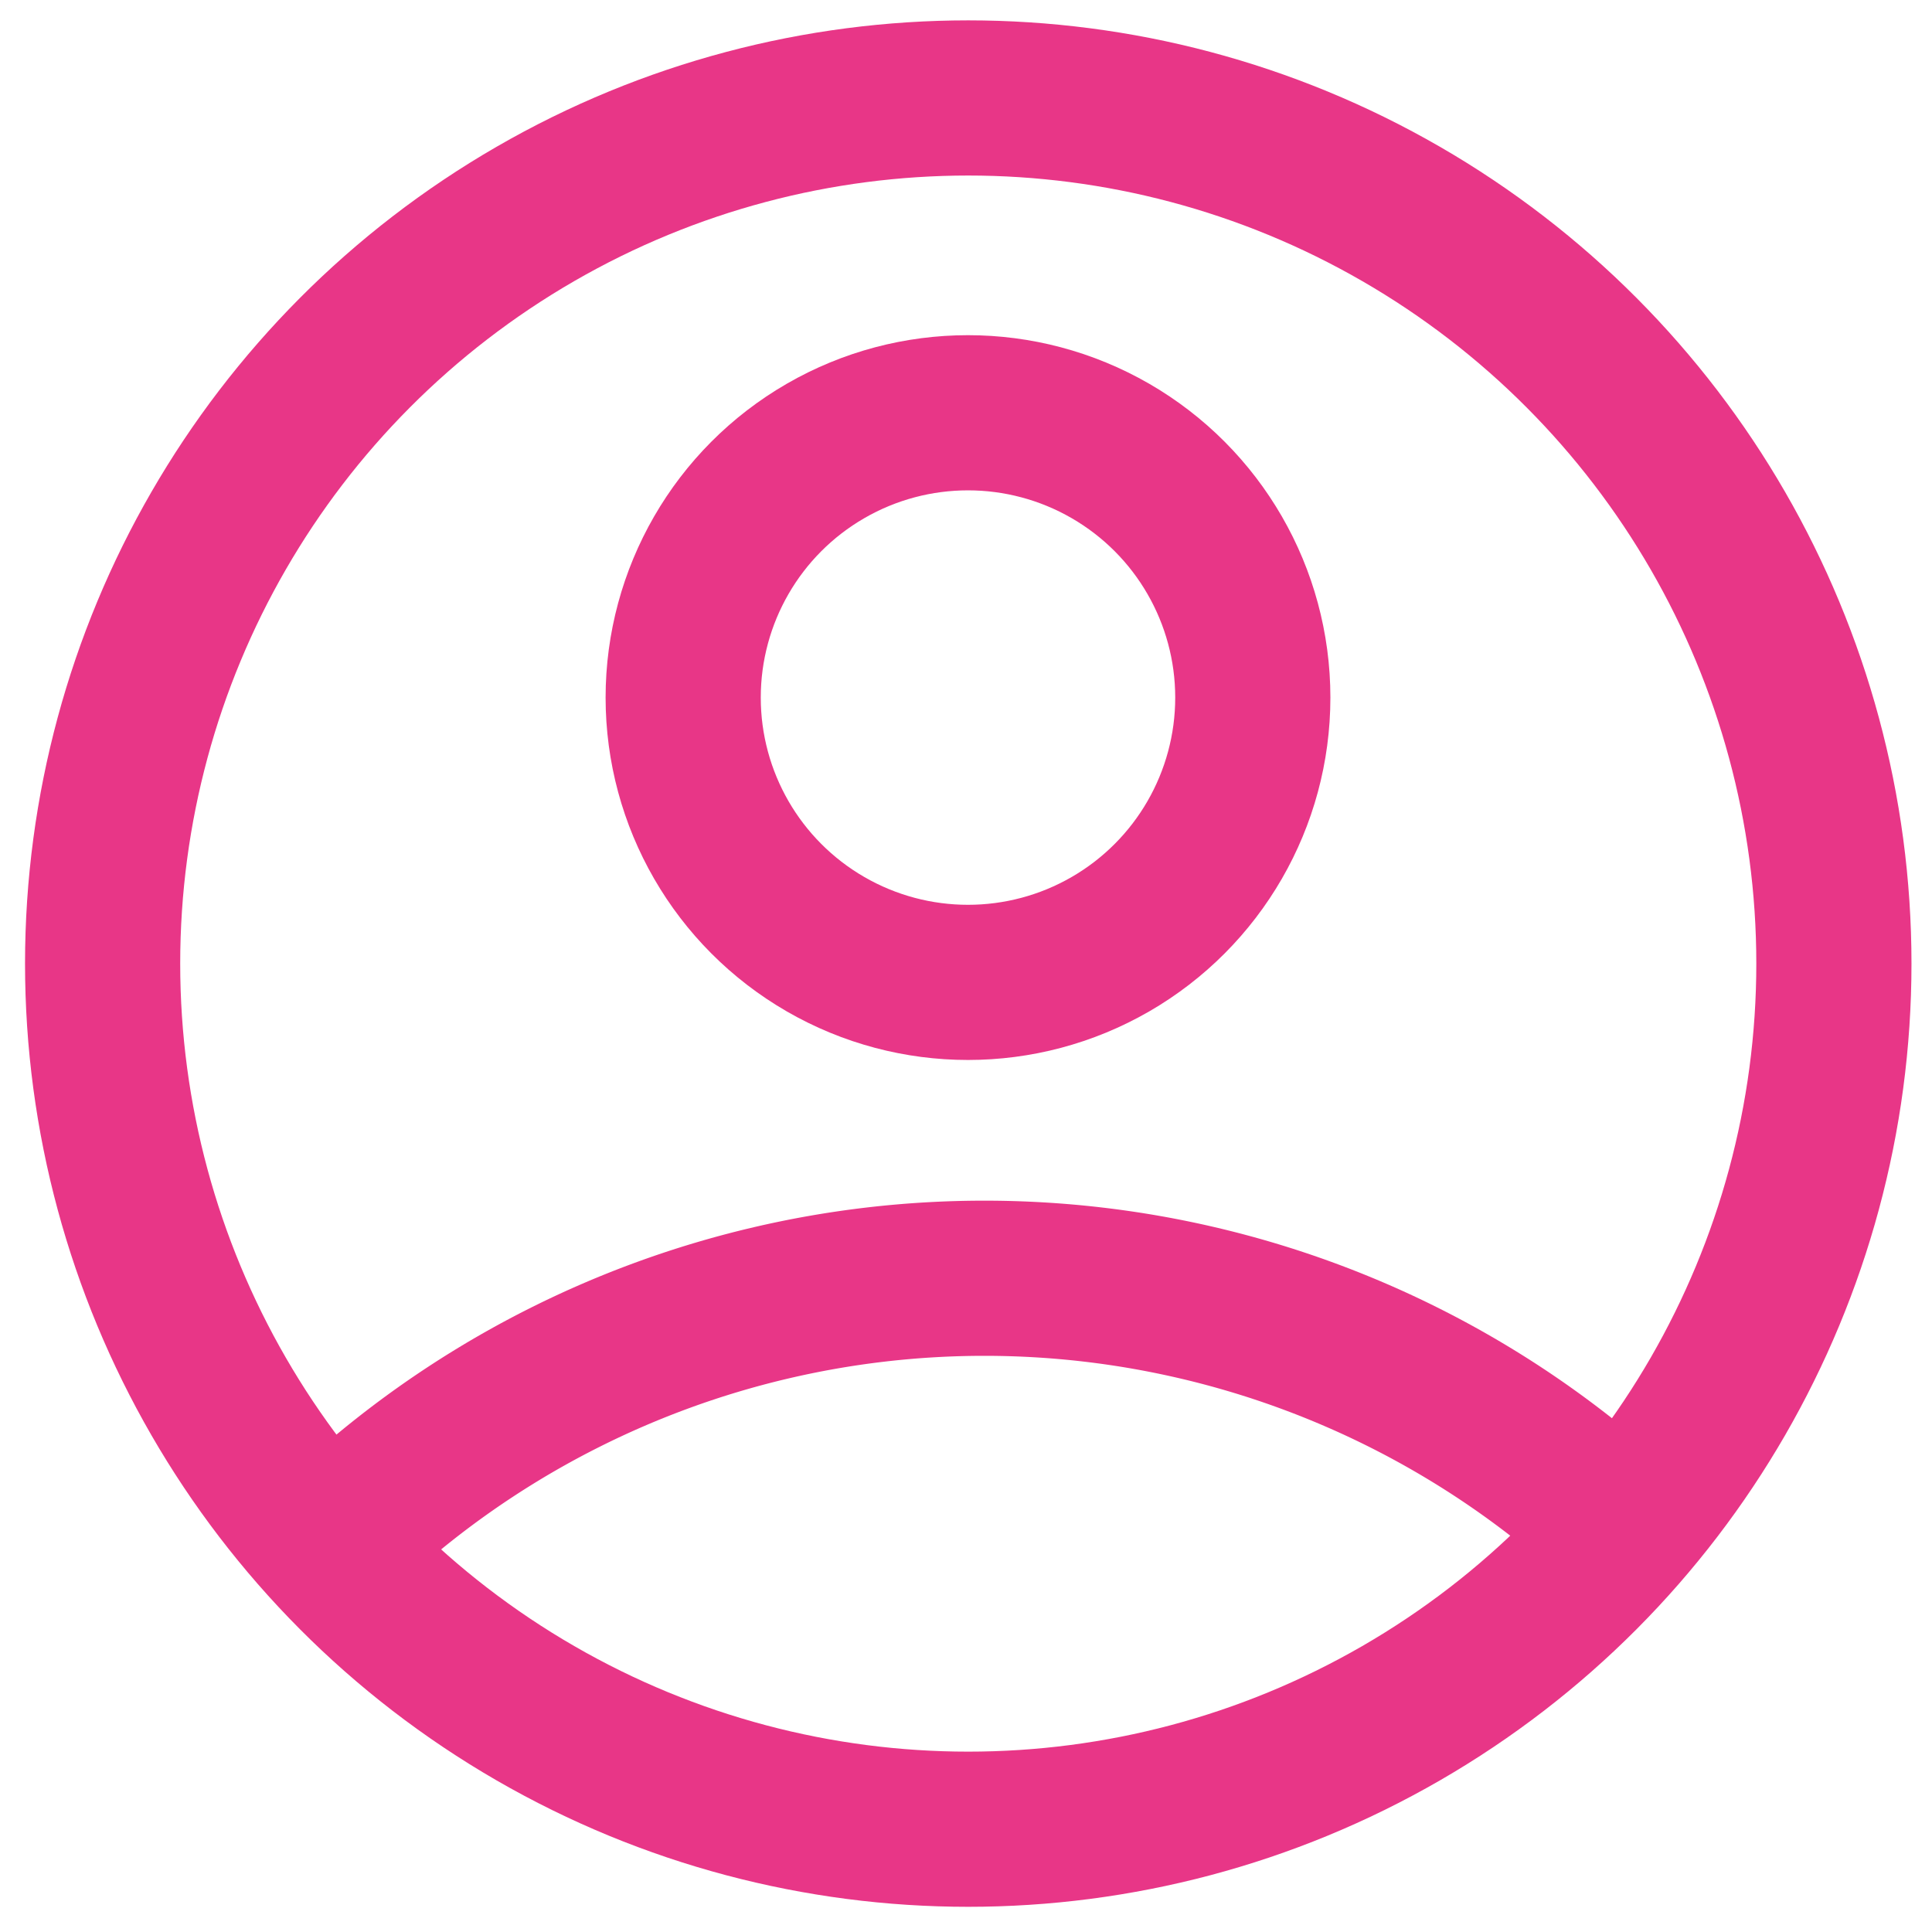 <?xml version="1.0" encoding="UTF-8" standalone="no"?>
<!-- Created with Inkscape (http://www.inkscape.org/) -->

<svg
   xmlns:dc="http://purl.org/dc/elements/1.1/"
   xmlns:cc="http://creativecommons.org/ns#"
   xmlns:rdf="http://www.w3.org/1999/02/22-rdf-syntax-ns#"
   xmlns:svg="http://www.w3.org/2000/svg"
   xmlns="http://www.w3.org/2000/svg"
   xmlns:xlink="http://www.w3.org/1999/xlink"
   xmlns:sodipodi="http://sodipodi.sourceforge.net/DTD/sodipodi-0.dtd"
   xmlns:inkscape="http://www.inkscape.org/namespaces/inkscape"
   width="24"
   height="24"
   viewBox="0 0 6.35 6.35"
   version="1.1"
   id="svg1257"
   inkscape:version="0.92.4 (5da689c313, 2019-01-14)"
   sodipodi:docname="accountcircle.svg">
  <defs
     id="defs1251">
    <linearGradient
       inkscape:collect="always"
       id="linearGradient84369">
      <stop
         style="stop-color:#e83687;stop-opacity:1"
         offset="0"
         id="stop4365" />
      <stop
         style="stop-color:#e83687;stop-opacity:1"
         offset="1"
         id="stop4367" />
    </linearGradient>
    <linearGradient
       inkscape:collect="always"
       xlink:href="#linearGradient84369"
       id="linearGradient84371"
       x1="-163.26"
       y1="156.259"
       x2="-116.55"
       y2="156.259"
       gradientUnits="userSpaceOnUse"
       gradientTransform="translate(242.661,-17.538)" />
    <linearGradient
       gradientTransform="matrix(3.288,0,0,3.288,563.819,-277.29)"
       inkscape:collect="always"
       xlink:href="#linearGradient84369"
       id="linearGradient84371-3"
       x1="-163.26"
       y1="156.259"
       x2="-116.55"
       y2="156.259"
       gradientUnits="userSpaceOnUse" />
  </defs>
  <sodipodi:namedview
     id="base"
     pagecolor="#ffffff"
     bordercolor="#666666"
     borderopacity="1.0"
     inkscape:pageopacity="0.0"
     inkscape:pageshadow="2"
     inkscape:zoom="22.4"
     inkscape:cx="12.805672"
     inkscape:cy="17.672364"
     inkscape:document-units="mm"
     inkscape:current-layer="layer1"
     showgrid="false"
     inkscape:window-width="1920"
     inkscape:window-height="1001"
     inkscape:window-x="-9"
     inkscape:window-y="-9"
     inkscape:window-maximized="1"
     fit-margin-top="0"
     fit-margin-left="0"
     fit-margin-right="0"
     fit-margin-bottom="0"
     units="px" />
  <g
     inkscape:label="Capa 1"
     inkscape:groupmode="layer"
     id="layer1"
     transform="translate(-41.986,-210.302)">
    <g
       id="g823"
       transform="matrix(0.051,0,0,0.051,39.927,205.52)">
      <path
         sodipodi:open="true"
         d="m 65.016,190.262 a 60.351,60.351 0 0 1 77.586,0"
         sodipodi:end="5.4105207"
         sodipodi:start="4.0142573"
         sodipodi:ry="60.351334"
         sodipodi:rx="60.351334"
         sodipodi:cy="236.4938"
         sodipodi:cx="103.80901"
         sodipodi:type="arc"
         id="path4348-9-4"
         style="opacity:1;fill:none;fill-opacity:0.003;fill-rule:nonzero;stroke:url(#linearGradient84371-3);stroke-width:10;stroke-linecap:round;stroke-miterlimit:4;stroke-dasharray:none;stroke-opacity:1" />
      <circle
         r="55.787"
         cy="155.864"
         cx="102.773"
         id="path4348"
         style="opacity:1;fill:none;fill-opacity:0.003;fill-rule:nonzero;stroke:#e83687;stroke-width:10;stroke-linecap:round;stroke-miterlimit:4;stroke-dasharray:none;stroke-opacity:1" />
      <circle
         r="18.355"
         cy="138.721"
         cx="102.756"
         id="path4348-9"
         style="opacity:1;fill:none;fill-opacity:0.003;fill-rule:nonzero;stroke:url(#linearGradient84371);stroke-width:10;stroke-linecap:round;stroke-miterlimit:4;stroke-dasharray:none;stroke-opacity:1" />
    </g>
  </g>
</svg>
